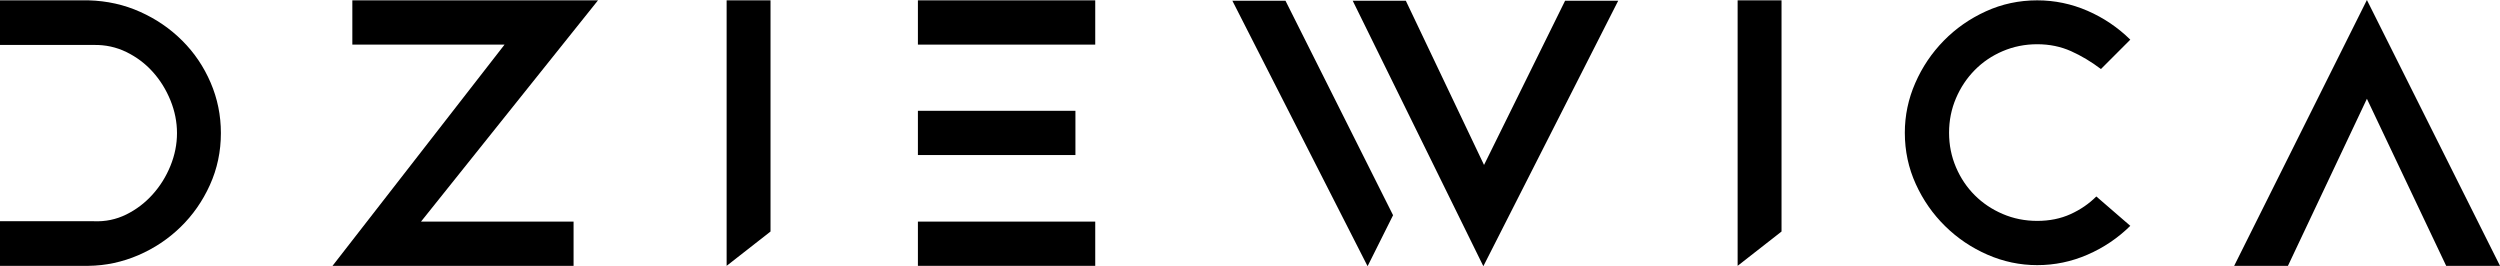 <?xml version="1.0" encoding="UTF-8" standalone="no"?><!-- Generator: Gravit.io --><svg xmlns="http://www.w3.org/2000/svg" xmlns:xlink="http://www.w3.org/1999/xlink" style="isolation:isolate" viewBox="0 0 315 33.541" width="315pt" height="33.541pt"><path d=" M 11.152 0.043 C 13.469 0.105 15.641 0.586 17.664 1.496 C 19.684 2.402 21.453 3.613 22.969 5.129 C 24.488 6.645 25.676 8.406 26.539 10.414 C 27.402 12.422 27.832 14.539 27.832 16.77 C 27.832 19.09 27.371 21.27 26.449 23.305 C 25.527 25.344 24.293 27.109 22.746 28.613 C 21.203 30.113 19.426 31.297 17.418 32.16 C 15.41 33.02 13.32 33.469 11.152 33.496 L 0 33.496 L 0 27.875 L 11.82 27.875 C 13.277 27.938 14.637 27.652 15.902 27.031 C 17.164 26.406 18.273 25.566 19.223 24.508 C 20.176 23.453 20.926 22.25 21.477 20.895 C 22.027 19.543 22.301 18.168 22.301 16.77 C 22.301 15.375 22.027 13.996 21.477 12.645 C 20.926 11.293 20.184 10.094 19.246 9.055 C 18.309 8.012 17.203 7.18 15.922 6.555 C 14.645 5.934 13.277 5.637 11.82 5.664 L 0 5.664 L 0 0.043 L 11.152 0.043 Z " fill="rgb(0,0,0)"/><path d=" M 53.047 27.922 L 72.27 27.922 L 72.27 33.496 L 41.898 33.496 L 63.574 5.621 L 44.395 5.621 L 44.395 0.043 L 75.348 0.043 L 53.047 27.922 Z " fill="rgb(0,0,0)"/><path d=" M 91.555 0.043 L 97.086 0.043 L 97.086 29.172 L 91.555 33.496 L 91.555 0.043 Z " fill="rgb(0,0,0)"/><path d=" M 115.656 33.496 L 115.656 27.922 L 138 27.922 L 138 33.496 L 115.656 33.496 Z  M 135.504 13.961 L 135.504 19.535 L 115.656 19.535 L 115.656 13.961 L 135.504 13.961 Z  M 115.656 0.043 L 138 0.043 L 138 5.621 L 115.656 5.621 L 115.656 0.043 Z " fill="rgb(0,0,0)"/><path d=" M 175.527 27.117 L 172.316 33.543 L 155.277 0.09 L 161.969 0.09 L 175.527 27.117 Z  M 197.203 0.09 L 203.895 0.09 L 186.902 33.543 L 170.441 0.09 L 177.133 0.09 L 186.988 20.785 L 197.203 0.09 Z " fill="rgb(0,0,0)"/><path d=" M 218.941 0.043 L 224.473 0.043 L 224.473 29.172 L 218.941 33.496 L 218.941 0.043 Z " fill="rgb(0,0,0)"/><path d=" M 268.418 28.457 C 266.844 30.004 265.043 31.215 263.023 32.09 C 261 32.969 258.891 33.406 256.688 33.406 C 254.52 33.406 252.43 32.969 250.422 32.09 C 248.414 31.215 246.641 30.02 245.094 28.5 C 243.547 26.984 242.312 25.215 241.391 23.195 C 240.469 21.172 240.008 19.016 240.008 16.727 C 240.008 14.555 240.445 12.465 241.324 10.461 C 242.199 8.453 243.398 6.676 244.914 5.129 C 246.43 3.582 248.199 2.348 250.223 1.426 C 252.242 0.504 254.398 0.043 256.688 0.043 C 258.891 0.043 261 0.484 263.023 1.359 C 265.043 2.238 266.844 3.449 268.418 4.996 L 264.719 8.699 C 263.5 7.777 262.242 7.023 260.949 6.445 C 259.656 5.867 258.234 5.574 256.688 5.574 C 255.145 5.574 253.695 5.867 252.34 6.445 C 250.988 7.023 249.812 7.82 248.816 8.832 C 247.82 9.844 247.031 11.023 246.453 12.379 C 245.875 13.73 245.582 15.18 245.582 16.727 C 245.582 18.273 245.875 19.723 246.453 21.074 C 247.031 22.43 247.82 23.602 248.816 24.598 C 249.812 25.594 250.988 26.383 252.34 26.961 C 253.695 27.543 255.145 27.832 256.688 27.832 C 258.234 27.832 259.633 27.551 260.883 26.984 C 262.129 26.418 263.215 25.676 264.137 24.754 L 268.418 28.457 Z " fill="rgb(0,0,0)"/><path d=" M 298.23 0 L 315 33.496 L 308.219 33.496 L 298.23 12.445 L 288.281 33.496 L 281.504 33.496 L 298.23 0 Z " fill="rgb(0,0,0)"/></svg>